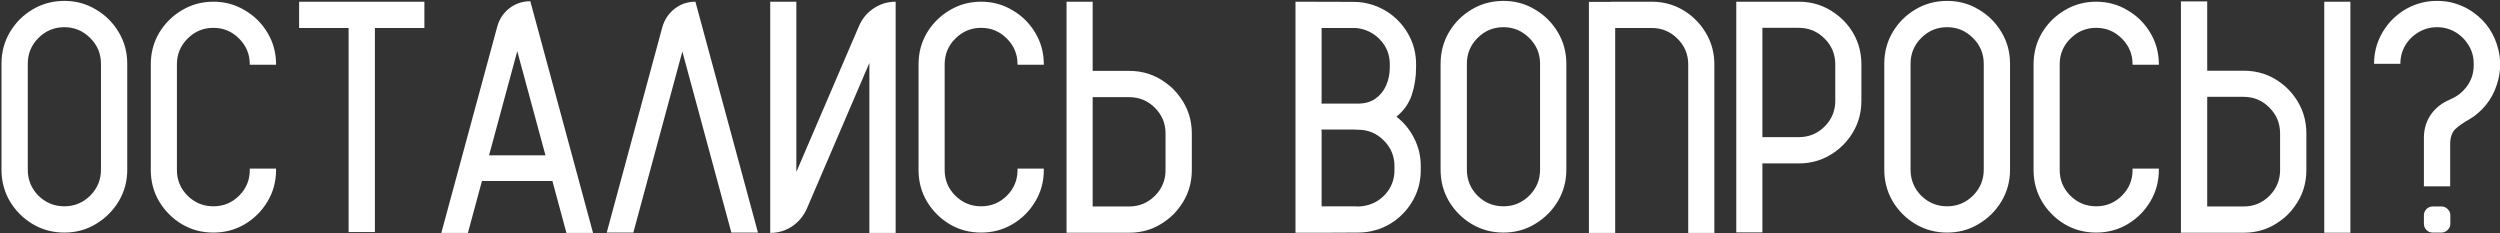 <?xml version="1.0" encoding="UTF-8"?> <svg xmlns="http://www.w3.org/2000/svg" width="954" height="89" viewBox="0 0 954 89" fill="none"><rect x="0" y="0" width="954" height="89" fill="#333333" stroke="none"/><path d="M24.565 0.345C28.954 0.345 32.953 1.432 36.562 3.605C40.213 5.738 43.125 8.63 45.299 12.28C47.473 15.89 48.56 19.909 48.56 24.339V64.76C48.56 69.148 47.473 73.168 45.299 76.818C43.125 80.428 40.213 83.319 36.562 85.493C32.953 87.667 28.954 88.754 24.565 88.754C20.136 88.754 16.096 87.667 12.445 85.493C8.836 83.319 5.944 80.428 3.771 76.818C1.638 73.168 0.571 69.148 0.571 64.76V24.339C0.571 19.909 1.638 15.89 3.771 12.28C5.944 8.63 8.836 5.738 12.445 3.605C16.096 1.432 20.136 0.345 24.565 0.345ZM38.531 64.76V24.339C38.531 20.483 37.157 17.202 34.409 14.495C31.661 11.747 28.38 10.373 24.565 10.373C20.71 10.373 17.408 11.747 14.66 14.495C11.953 17.202 10.6 20.483 10.6 24.339V64.76C10.6 68.615 11.953 71.917 14.66 74.665C17.408 77.372 20.71 78.726 24.565 78.726C28.38 78.726 31.661 77.372 34.409 74.665C37.157 71.917 38.531 68.615 38.531 64.76ZM95.317 24.708V24.523C95.317 20.709 93.964 17.448 91.257 14.741C88.55 11.993 85.269 10.619 81.413 10.619C77.599 10.619 74.317 11.993 71.569 14.741C68.862 17.448 67.509 20.709 67.509 24.523V64.883C67.509 68.697 68.862 71.958 71.569 74.665C74.317 77.372 77.599 78.726 81.413 78.726C85.269 78.726 88.55 77.372 91.257 74.665C93.964 71.958 95.317 68.697 95.317 64.883V64.329H105.346V64.883C105.346 69.272 104.259 73.27 102.085 76.88C99.952 80.489 97.061 83.381 93.41 85.555C89.801 87.688 85.802 88.754 81.413 88.754C77.024 88.754 73.025 87.688 69.416 85.555C65.807 83.381 62.915 80.489 60.741 76.88C58.608 73.27 57.542 69.272 57.542 64.883V24.523C57.542 20.135 58.608 16.136 60.741 12.526C62.915 8.917 65.807 6.046 69.416 3.913C73.025 1.739 77.024 0.652 81.413 0.652C85.802 0.652 89.801 1.739 93.41 3.913C97.061 6.046 99.952 8.917 102.085 12.526C104.259 16.136 105.346 20.135 105.346 24.523V24.708H95.317ZM161.947 0.652V10.681H143.06V88.569H133.031V10.681H114.144V0.652H161.947ZM202.368 0.468L226.301 88.877H216.149L210.797 69.066H183.911L178.559 88.877H168.407L189.756 10.127C190.576 7.215 192.135 4.877 194.432 3.113C196.77 1.35 199.415 0.468 202.368 0.468ZM186.618 59.284H208.151L197.385 19.54L186.618 59.284ZM289.239 88.754H279.088L260.385 19.663L241.682 88.754H231.53L252.756 10.312C253.617 7.399 255.196 5.062 257.493 3.298C259.79 1.534 262.415 0.652 265.368 0.652L289.239 88.754ZM341.78 0.652V88.877H331.752V24.031L307.881 79.648C306.609 82.478 304.723 84.734 302.221 86.416C299.719 88.057 296.95 88.877 293.915 88.877V0.652H303.882V65.621L327.814 9.881C329.045 7.051 330.911 4.815 333.413 3.175C335.956 1.493 338.745 0.652 341.78 0.652ZM388.292 24.708V24.523C388.292 20.709 386.938 17.448 384.231 14.741C381.524 11.993 378.243 10.619 374.388 10.619C370.573 10.619 367.292 11.993 364.544 14.741C361.837 17.448 360.483 20.709 360.483 24.523V64.883C360.483 68.697 361.837 71.958 364.544 74.665C367.292 77.372 370.573 78.726 374.388 78.726C378.243 78.726 381.524 77.372 384.231 74.665C386.938 71.958 388.292 68.697 388.292 64.883V64.329H398.32V64.883C398.32 69.272 397.233 73.27 395.06 76.88C392.927 80.489 390.035 83.381 386.385 85.555C382.775 87.688 378.776 88.754 374.388 88.754C369.999 88.754 366 87.688 362.391 85.555C358.781 83.381 355.89 80.489 353.716 76.88C351.583 73.27 350.517 69.272 350.517 64.883V24.523C350.517 20.135 351.583 16.136 353.716 12.526C355.89 8.917 358.781 6.046 362.391 3.913C366 1.739 369.999 0.652 374.388 0.652C378.776 0.652 382.775 1.739 386.385 3.913C390.035 6.046 392.927 8.917 395.06 12.526C397.233 16.136 398.32 20.135 398.32 24.523V24.708H388.292ZM450.308 37.074C453.302 41.135 454.799 45.749 454.799 50.917V64.883C454.799 70.092 453.302 74.727 450.308 78.787C448.79 80.961 446.944 82.807 444.771 84.324C440.71 87.318 436.075 88.815 430.866 88.815H406.995V0.652H416.962V27.046H430.866C436.075 27.046 440.71 28.543 444.771 31.537C446.944 33.055 448.79 34.9 450.308 37.074ZM444.771 64.883V50.917C444.771 47.102 443.417 43.842 440.71 41.135C438.003 38.428 434.722 37.074 430.866 37.074H416.962V78.787H430.866C434.722 78.787 438.003 77.434 440.71 74.727C443.417 72.019 444.771 68.738 444.771 64.883ZM540.378 24.585V25.631C540.378 29.445 539.824 32.993 538.717 36.274C537.609 39.556 535.661 42.304 532.872 44.519C535.743 46.733 537.999 49.481 539.64 52.763C541.321 56.044 542.162 59.592 542.162 63.406V64.883C542.162 68.902 541.26 72.594 539.455 75.957C537.65 79.32 535.21 82.109 532.134 84.324C530.247 85.678 528.176 86.744 525.92 87.523C525.633 87.606 525.325 87.688 524.997 87.769C522.864 88.426 520.608 88.754 518.229 88.754L504.325 88.815H494.358V0.652L516.507 0.714C519.05 0.714 521.511 1.104 523.89 1.883C526.228 2.662 528.381 3.749 530.35 5.144C533.426 7.358 535.866 10.148 537.671 13.511C539.476 16.874 540.378 20.565 540.378 24.585ZM532.134 64.883V63.406C532.134 59.592 530.78 56.331 528.073 53.624C525.366 50.876 522.085 49.502 518.229 49.502C517.696 49.502 517.163 49.481 516.63 49.44H504.264V49.748H504.325V78.726H517.061C517.471 78.767 517.86 78.787 518.229 78.787C518.64 78.787 519.05 78.767 519.46 78.726C523.069 78.356 526.084 76.88 528.504 74.296C530.924 71.671 532.134 68.533 532.134 64.883ZM530.35 25.631V24.585C530.35 20.894 529.119 17.756 526.658 15.172C524.197 12.547 521.121 11.05 517.43 10.681H504.325V39.105H504.264V39.535H518.229C520.813 39.535 523.008 38.92 524.812 37.69C526.617 36.418 527.991 34.736 528.935 32.645C529.878 30.512 530.35 28.174 530.35 25.631ZM573.724 0.345C578.112 0.345 582.111 1.432 585.721 3.605C589.371 5.738 592.283 8.63 594.457 12.28C596.631 15.89 597.718 19.909 597.718 24.339V64.76C597.718 69.148 596.631 73.168 594.457 76.818C592.283 80.428 589.371 83.319 585.721 85.493C582.111 87.667 578.112 88.754 573.724 88.754C569.294 88.754 565.254 87.667 561.604 85.493C557.994 83.319 555.103 80.428 552.929 76.818C550.796 73.168 549.729 69.148 549.729 64.76V24.339C549.729 19.909 550.796 15.89 552.929 12.28C555.103 8.63 557.994 5.738 561.604 3.605C565.254 1.432 569.294 0.345 573.724 0.345ZM587.689 64.76V24.339C587.689 20.483 586.315 17.202 583.567 14.495C580.819 11.747 577.538 10.373 573.724 10.373C569.868 10.373 566.566 11.747 563.818 14.495C561.111 17.202 559.758 20.483 559.758 24.339V64.76C559.758 68.615 561.111 71.917 563.818 74.665C566.566 77.372 569.868 78.726 573.724 78.726C577.538 78.726 580.819 77.372 583.567 74.665C586.315 71.917 587.689 68.615 587.689 64.76ZM654.196 88.877H644.229V24.585C644.229 20.73 642.855 17.448 640.107 14.741C637.4 12.034 634.119 10.681 630.264 10.681H616.359V88.877H606.331V0.714H614.883V0.652H630.264C635.473 0.652 640.128 2.149 644.229 5.144C647.265 7.358 649.685 10.148 651.489 13.511C653.294 16.874 654.196 20.565 654.196 24.585V88.877ZM705.876 10.619C708.829 14.721 710.306 19.355 710.306 24.523V38.489C710.306 43.657 708.829 48.272 705.876 52.332C704.317 54.506 702.472 56.352 700.339 57.869C696.237 60.863 691.603 62.36 686.435 62.36H672.53V88.692H662.563V0.652H686.435C691.603 0.652 696.237 2.149 700.339 5.144C702.472 6.661 704.317 8.486 705.876 10.619ZM700.339 38.489V24.523C700.339 20.709 698.985 17.448 696.278 14.741C693.571 11.993 690.29 10.619 686.435 10.619H672.53V52.332H686.435C690.29 52.332 693.571 50.978 696.278 48.272C698.985 45.565 700.339 42.304 700.339 38.489ZM743.036 0.345C747.425 0.345 751.424 1.432 755.033 3.605C758.684 5.738 761.596 8.63 763.77 12.28C765.943 15.89 767.03 19.909 767.03 24.339V64.76C767.03 69.148 765.943 73.168 763.77 76.818C761.596 80.428 758.684 83.319 755.033 85.493C751.424 87.667 747.425 88.754 743.036 88.754C738.606 88.754 734.566 87.667 730.916 85.493C727.307 83.319 724.415 80.428 722.241 76.818C720.108 73.168 719.042 69.148 719.042 64.76V24.339C719.042 19.909 720.108 15.89 722.241 12.28C724.415 8.63 727.307 5.738 730.916 3.605C734.566 1.432 738.606 0.345 743.036 0.345ZM757.002 64.76V24.339C757.002 20.483 755.628 17.202 752.88 14.495C750.132 11.747 746.851 10.373 743.036 10.373C739.181 10.373 735.879 11.747 733.131 14.495C730.424 17.202 729.07 20.483 729.07 24.339V64.76C729.07 68.615 730.424 71.917 733.131 74.665C735.879 77.372 739.181 78.726 743.036 78.726C746.851 78.726 750.132 77.372 752.88 74.665C755.628 71.917 757.002 68.615 757.002 64.76ZM813.788 24.708V24.523C813.788 20.709 812.435 17.448 809.728 14.741C807.021 11.993 803.739 10.619 799.884 10.619C796.069 10.619 792.788 11.993 790.04 14.741C787.333 17.448 785.979 20.709 785.979 24.523V64.883C785.979 68.697 787.333 71.958 790.04 74.665C792.788 77.372 796.069 78.726 799.884 78.726C803.739 78.726 807.021 77.372 809.728 74.665C812.435 71.958 813.788 68.697 813.788 64.883V64.329H823.816V64.883C823.816 69.272 822.729 73.27 820.556 76.88C818.423 80.489 815.531 83.381 811.881 85.555C808.271 87.688 804.272 88.754 799.884 88.754C795.495 88.754 791.496 87.688 787.887 85.555C784.277 83.381 781.386 80.489 779.212 76.88C777.079 73.27 776.013 69.272 776.013 64.883V24.523C776.013 20.135 777.079 16.136 779.212 12.526C781.386 8.917 784.277 6.046 787.887 3.913C791.496 1.739 795.495 0.652 799.884 0.652C804.272 0.652 808.271 1.739 811.881 3.913C815.531 6.046 818.423 8.917 820.556 12.526C822.729 16.136 823.816 20.135 823.816 24.523V24.708H813.788ZM886.939 0.652H896.906V88.815H886.939V0.652ZM875.619 36.951C878.613 41.053 880.11 45.708 880.11 50.917V64.883C880.11 70.092 878.613 74.727 875.619 78.787C874.102 80.961 872.256 82.807 870.082 84.324C866.021 87.318 861.387 88.815 856.178 88.815H832.245V0.529H842.273V26.984H856.178C861.387 26.984 866.021 28.461 870.082 31.414C872.256 32.973 874.102 34.818 875.619 36.951ZM870.082 64.883V50.917C870.082 47.062 868.729 43.78 866.021 41.073C863.314 38.325 860.033 36.951 856.178 36.951H842.273V78.787H856.178C860.033 78.787 863.314 77.434 866.021 74.727C868.729 71.978 870.082 68.697 870.082 64.883ZM928.345 88.754C927.401 88.754 926.602 88.426 925.945 87.769C925.289 87.113 924.961 86.314 924.961 85.37V82.109C924.961 81.207 925.289 80.428 925.945 79.772C926.602 79.115 927.401 78.787 928.345 78.787H931.667C932.569 78.787 933.349 79.115 934.005 79.772C934.702 80.428 935.051 81.207 935.051 82.109V85.37C935.051 86.314 934.702 87.113 934.005 87.769C933.349 88.426 932.569 88.754 931.667 88.754H928.345ZM954 26.431C953.877 27.743 953.672 29.015 953.385 30.245C951.949 36.192 948.812 40.93 943.972 44.457C943.397 44.826 942.823 45.195 942.249 45.565C939.952 46.836 938.168 48.087 936.896 49.317C935.625 50.548 934.989 52.476 934.989 55.101V71.097H924.961V52.332C925.002 49.092 925.904 46.2 927.668 43.657C929.473 41.114 931.893 39.227 934.928 37.997C934.928 37.956 934.948 37.935 934.989 37.935C937.655 36.828 939.809 35.126 941.449 32.829C943.131 30.491 943.972 27.846 943.972 24.893V24.339C943.972 21.386 943.131 18.74 941.449 16.402C939.809 14.065 937.655 12.362 934.989 11.296C933.431 10.681 931.77 10.373 930.006 10.373C928.201 10.373 926.52 10.681 924.961 11.296C922.295 12.362 920.121 14.065 918.439 16.402C916.799 18.74 915.979 21.386 915.979 24.339H905.95C905.95 20.319 906.853 16.628 908.657 13.265C910.462 9.86 912.902 7.051 915.979 4.836C918.645 2.908 921.639 1.575 924.961 0.837C926.602 0.509 928.283 0.345 930.006 0.345C931.729 0.345 933.39 0.509 934.989 0.837C938.312 1.575 941.306 2.908 943.972 4.836C948.812 8.322 951.949 13.039 953.385 18.986C953.713 20.258 953.918 21.55 954 22.862V26.431Z" fill="white"></path></svg> 